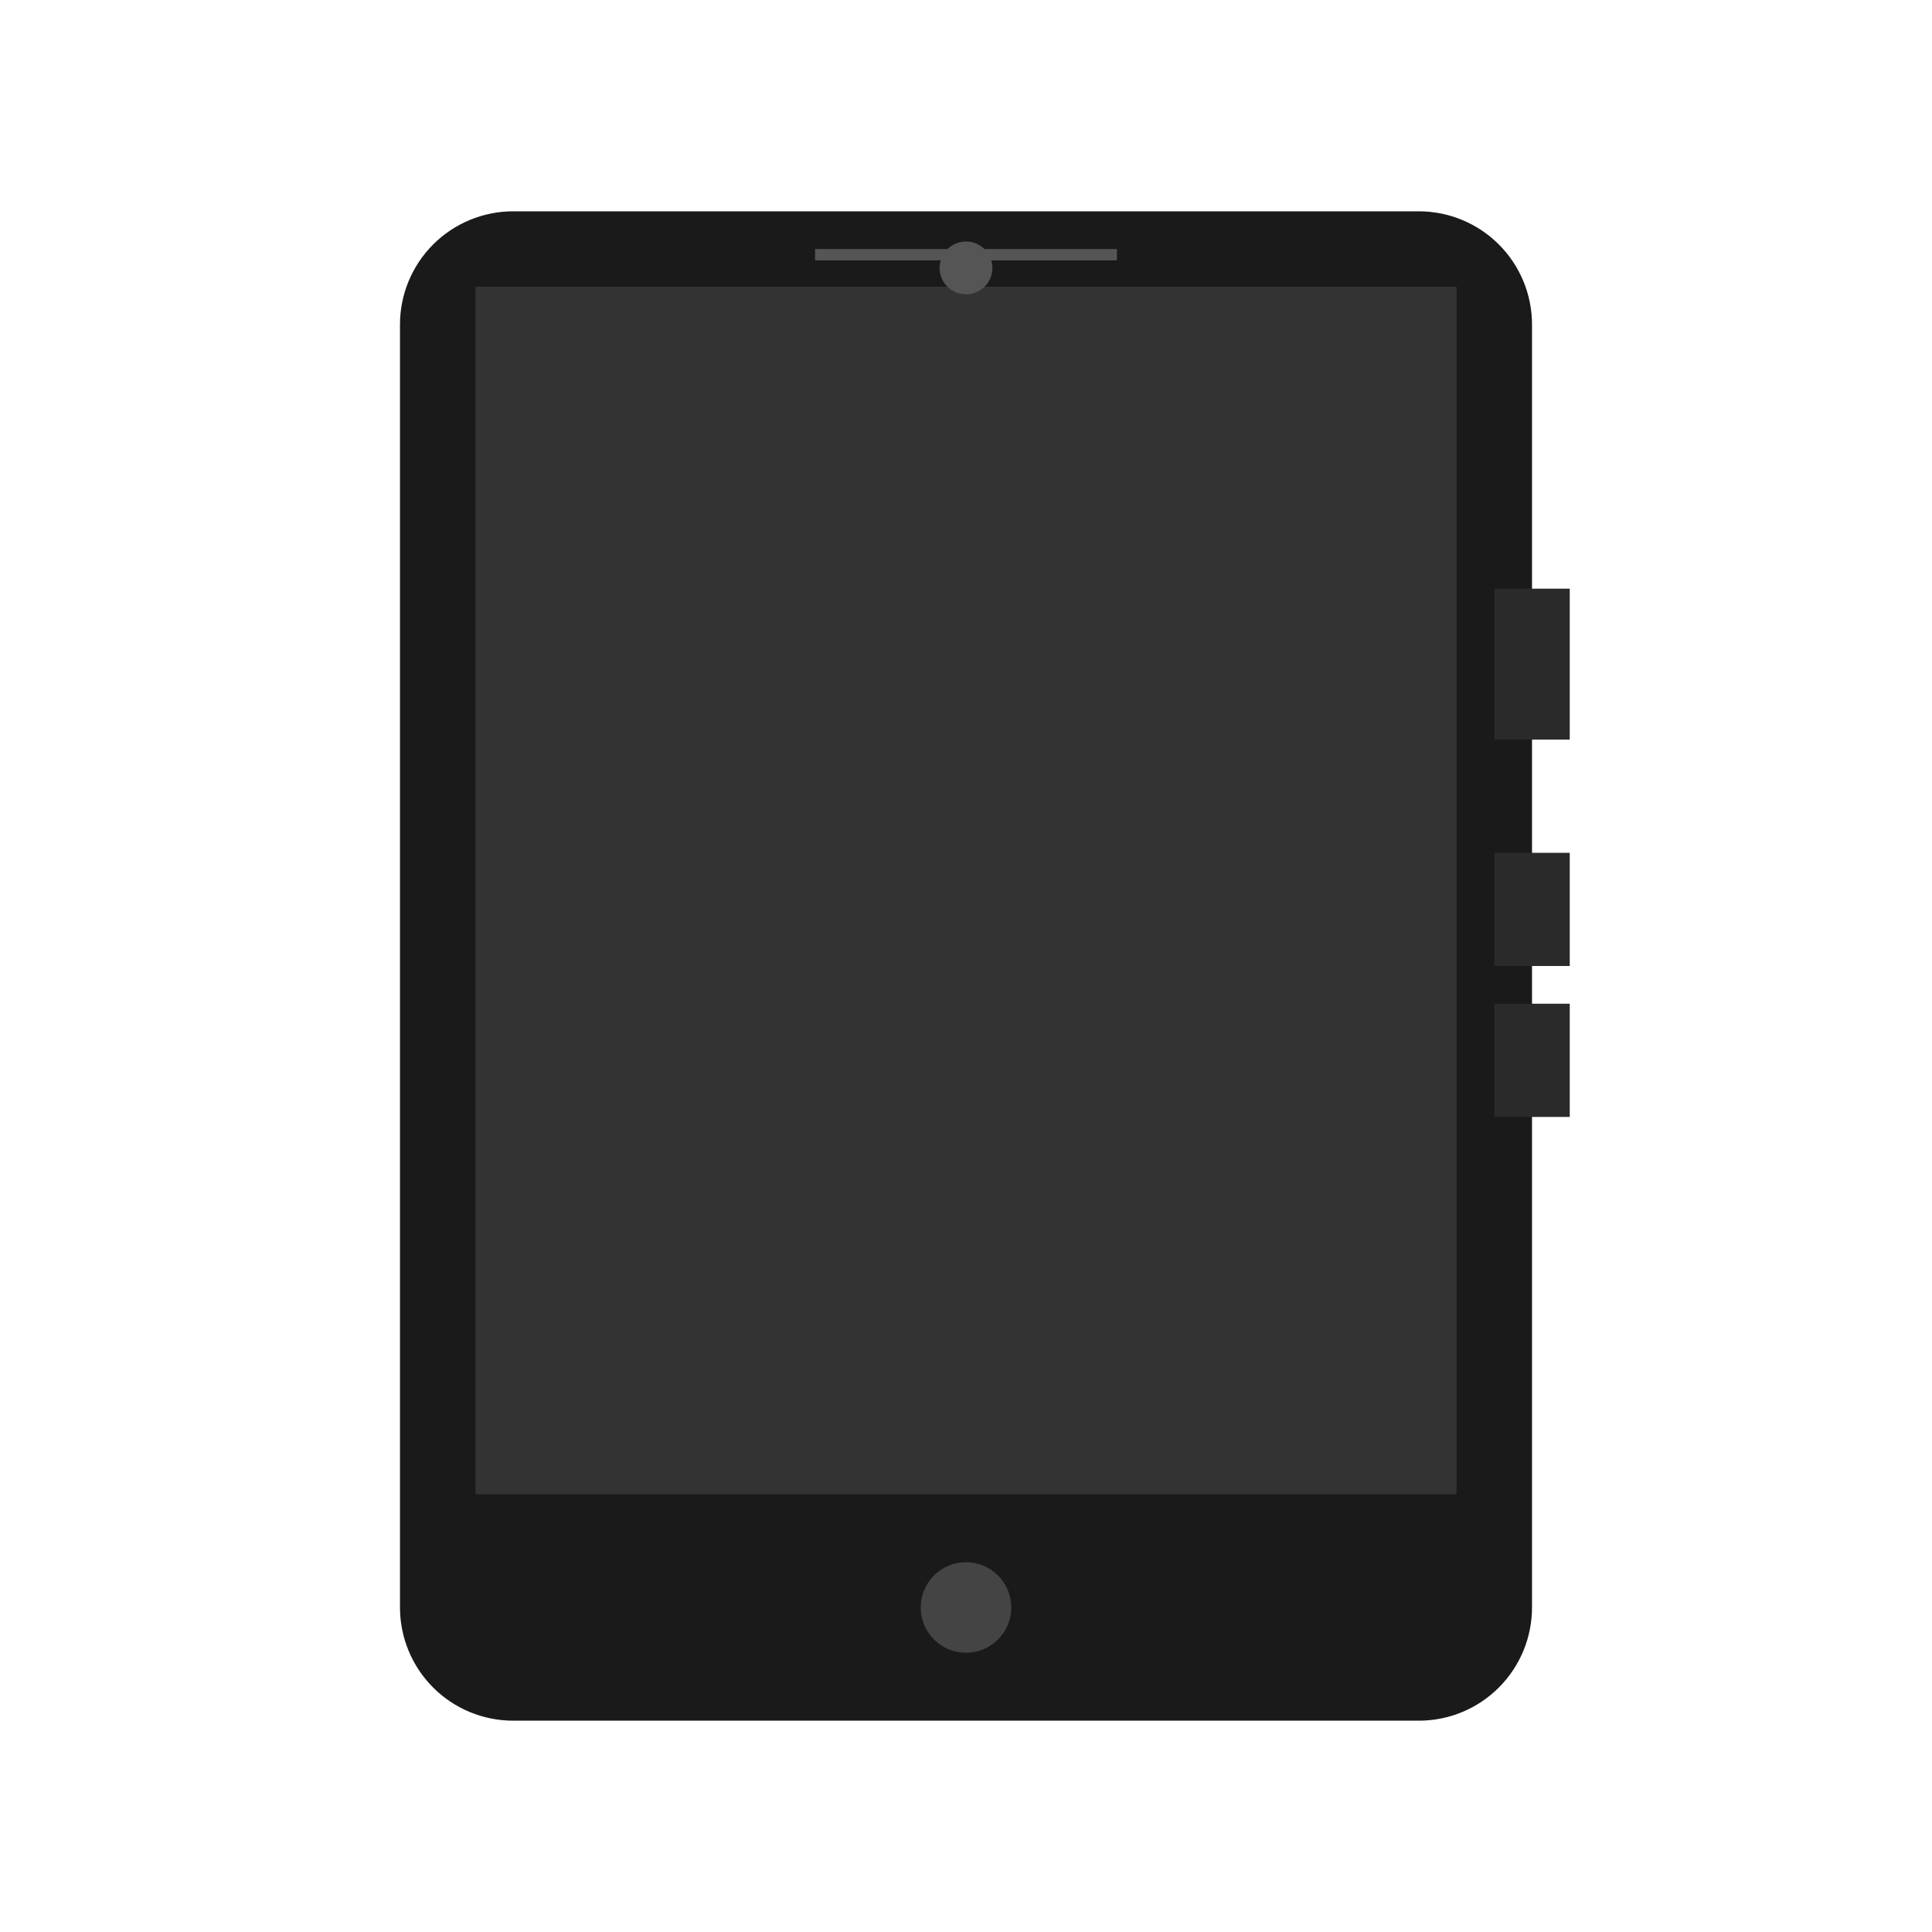 <svg xmlns="http://www.w3.org/2000/svg" viewBox="0 0 512 512" height="512.0px" width="512.0px">
<path id="" fill="#1a1a1a" fill-opacity="1.0" stroke="#000000" stroke-width="0.0" stroke-opacity="1.0" stroke-linecap="round" stroke-linejoin="round"  filling="0" d="M136 56 C216 56 296 56 376 56 C383.953 56 391.589 59.163 397.213 64.787 C402.837 70.411 406 78.047 406 86 C406 199.333 406 312.667 406 426 C406 433.953 402.837 441.589 397.213 447.213 C391.589 452.837 383.953 456 376 456 C296 456 216 456 136 456 C128.047 456 120.411 452.837 114.787 447.213 C109.163 441.589 106 433.953 106 426 C106 312.667 106 199.333 106 86 C106 78.047 109.163 70.411 114.787 64.787 C120.411 59.163 128.047 56 136 56"></path>
<path id="" fill="#333333" fill-opacity="1.0" stroke="#000000" stroke-width="0.0" stroke-opacity="1.0" stroke-linecap="round" stroke-linejoin="round"  filling="0" d="M126 76 C212.667 76 299.333 76 386 76 C386 182.667 386 289.333 386 396 C299.333 396 212.667 396 126 396 C126 289.333 126 182.667 126 76"></path>
<path id="" fill="#444444" fill-opacity="1.0" stroke="#000000" stroke-width="0.0" stroke-opacity="1.0" stroke-linecap="round" stroke-linejoin="round"  filling="0" d="M268 426 C268 429.181 266.735 432.236 264.485 434.485 C262.236 436.735 259.181 438 256 438 C252.819 438 249.764 436.735 247.515 434.485 C245.265 432.236 244 429.181 244 426 C244 422.819 245.265 419.764 247.515 417.515 C249.764 415.265 252.819 414 256 414 C259.181 414 262.236 415.265 264.485 417.515 C266.735 419.764 268 422.819 268 426"></path>
<path id="" fill="#555555" fill-opacity="1.0" stroke="#000000" stroke-width="0.0" stroke-opacity="1.0" stroke-linecap="round" stroke-linejoin="round"  filling="0" d="M263 71 C263 72.856 262.262 74.637 260.95 75.95 C259.637 77.262 257.856 78 256 78 C254.144 78 252.363 77.262 251.05 75.95 C249.738 74.637 249 72.856 249 71 C249 69.144 249.738 67.363 251.05 66.05 C252.363 64.738 254.144 64 256 64 C257.856 64 259.637 64.738 260.95 66.05 C262.262 67.363 263 69.144 263 71"></path>
<path id="" fill="#555555" fill-opacity="1.0" stroke="#000000" stroke-width="0.0" stroke-opacity="1.0" stroke-linecap="round" stroke-linejoin="round"  filling="0" d="M216 66 C242.667 66 269.333 66 296 66 C296 67 296 68 296 69 C269.333 69 242.667 69 216 69 C216 68 216 67 216 66"></path>
<path id="" fill="#2a2a2a" fill-opacity="1.0" stroke="#000000" stroke-width="0.0" stroke-opacity="1.0" stroke-linecap="round" stroke-linejoin="round"  filling="0" d="M396 156 C402.667 156 409.333 156 416 156 C416 169.333 416 182.667 416 196 C409.333 196 402.667 196 396 196 C396 182.667 396 169.333 396 156"></path>
<path id="" fill="#2a2a2a" fill-opacity="1.0" stroke="#000000" stroke-width="0.0" stroke-opacity="1.0" stroke-linecap="round" stroke-linejoin="round"  filling="0" d="M396 226 C402.667 226 409.333 226 416 226 C416 236 416 246 416 256 C409.333 256 402.667 256 396 256 C396 246 396 236 396 226"></path>
<path id="" fill="#2a2a2a" fill-opacity="1.0" stroke="#000000" stroke-width="0.0" stroke-opacity="1.0" stroke-linecap="round" stroke-linejoin="round"  filling="0" d="M396 266 C402.667 266 409.333 266 416 266 C416 276 416 286 416 296 C409.333 296 402.667 296 396 296 C396 286 396 276 396 266"></path>
</svg>